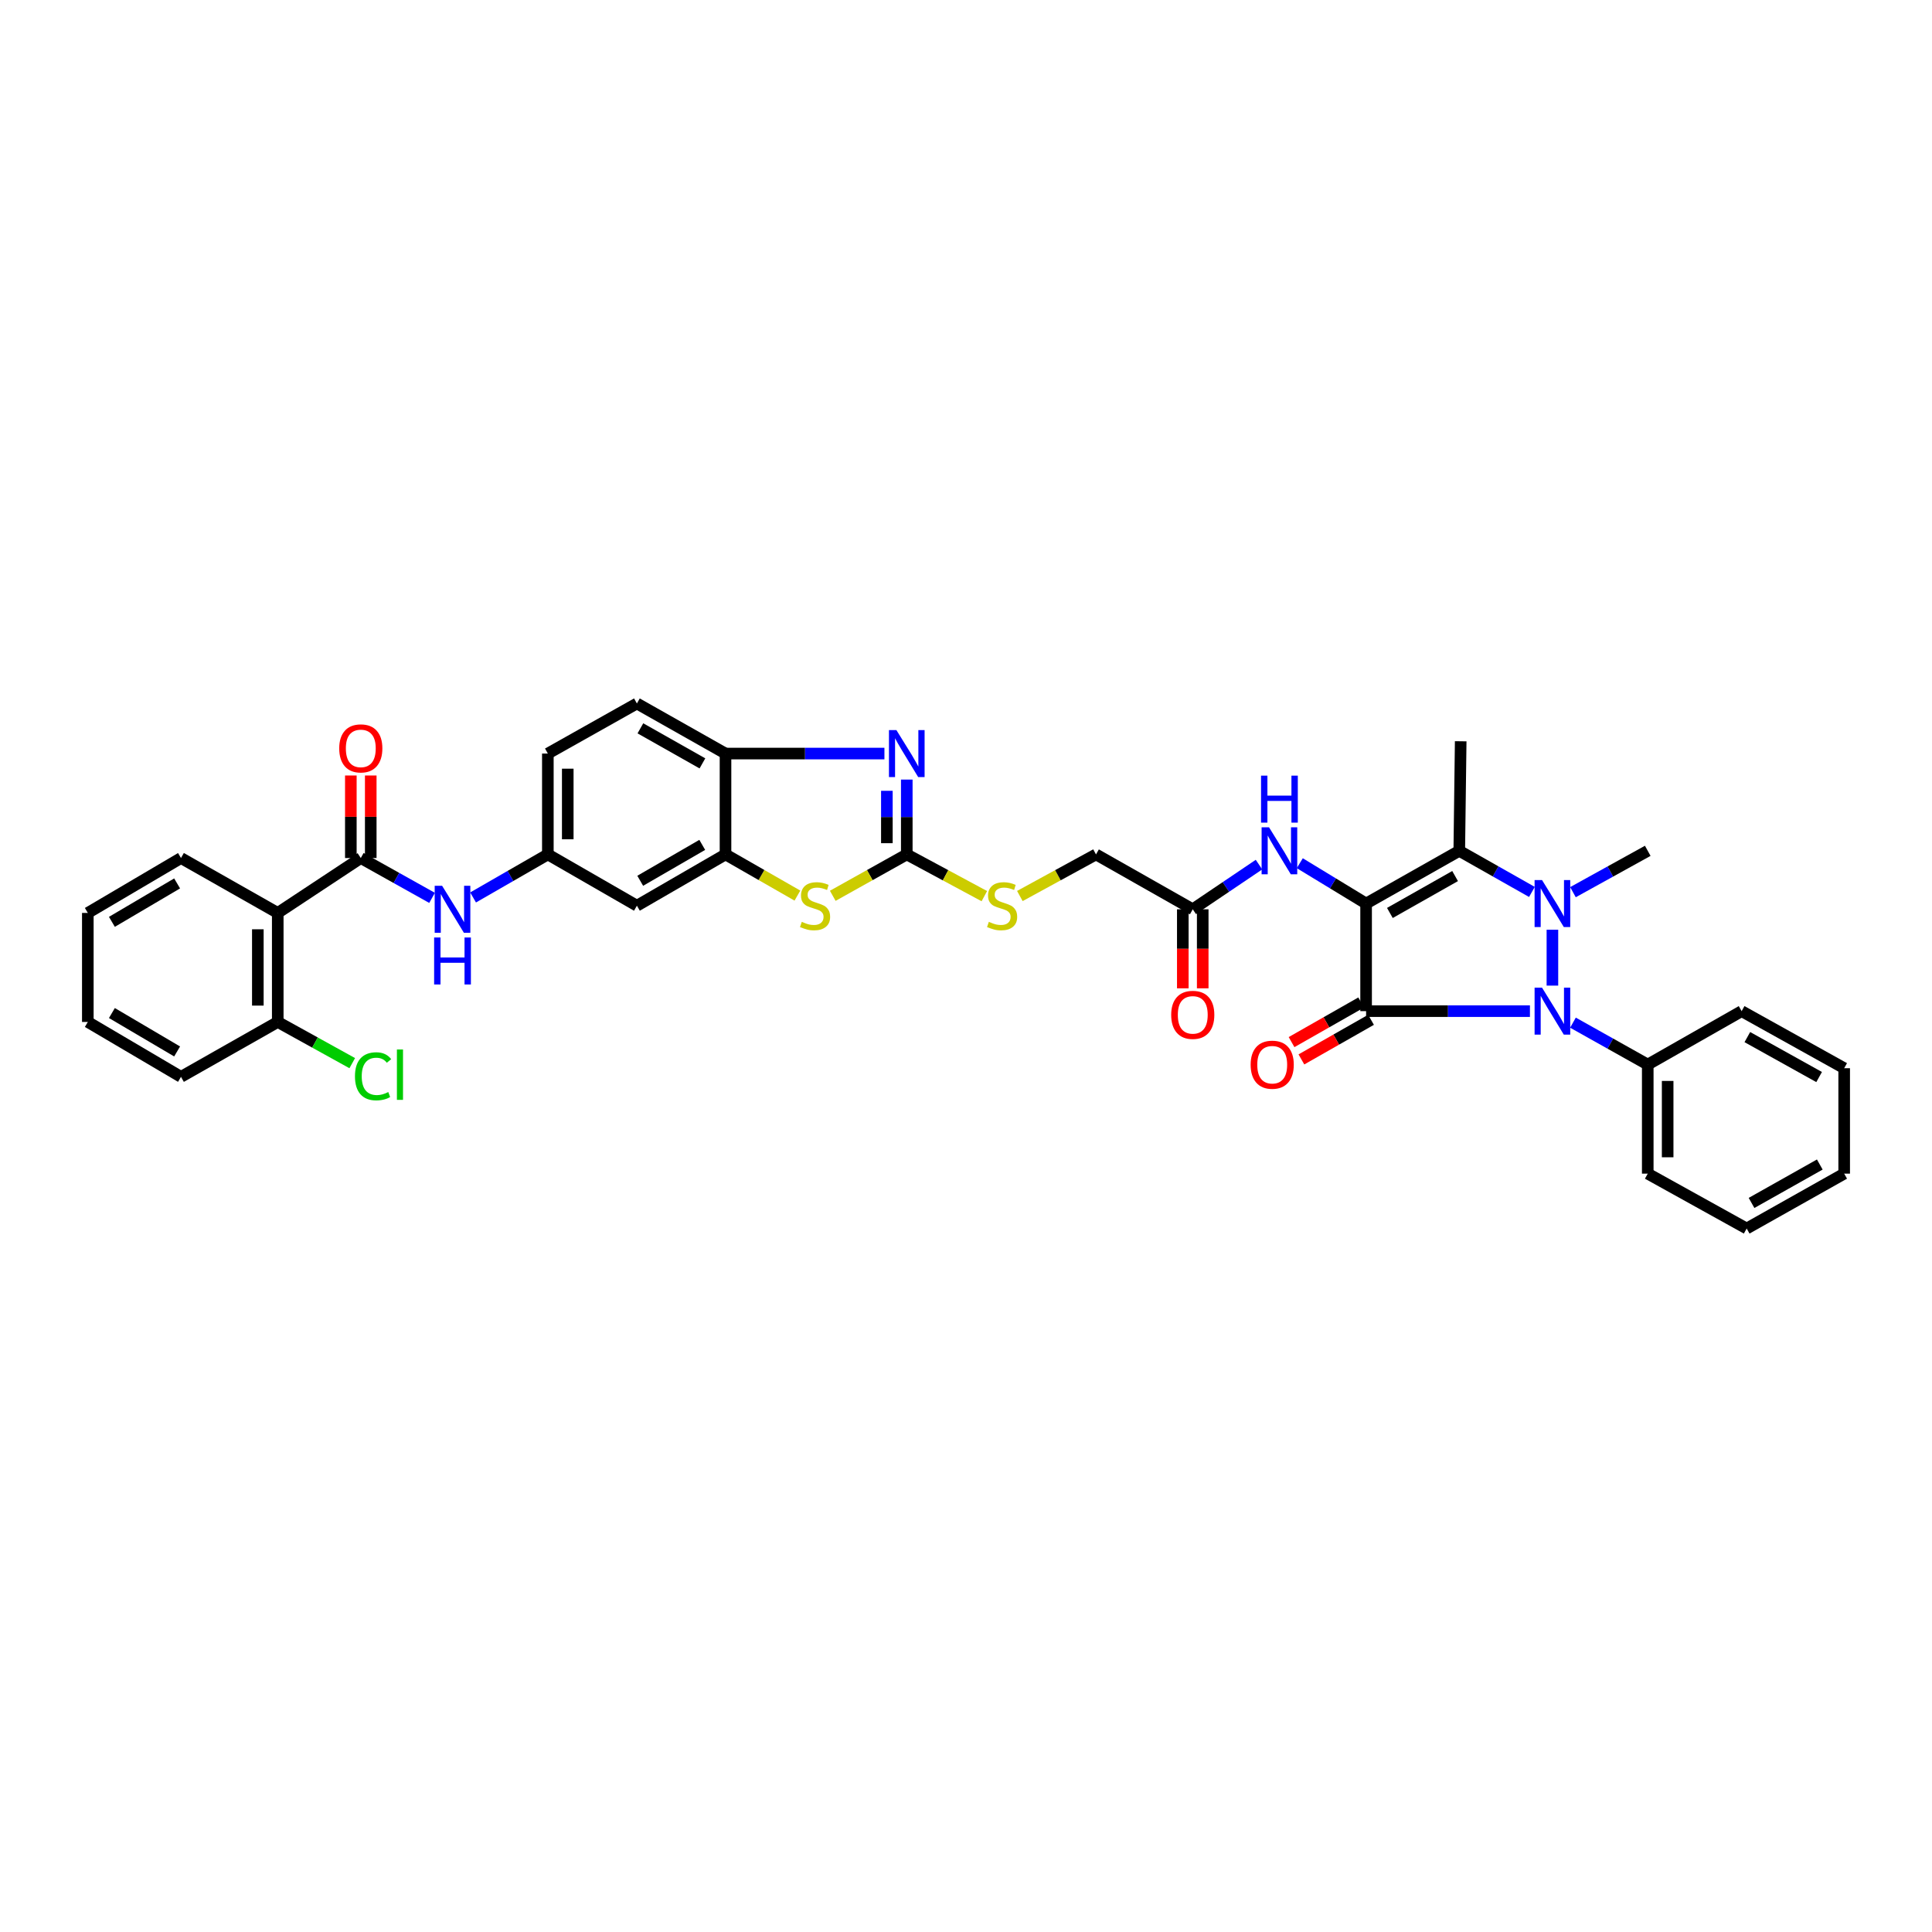 <?xml version='1.0' encoding='iso-8859-1'?>
<svg version='1.1' baseProfile='full'
              xmlns='http://www.w3.org/2000/svg'
                      xmlns:rdkit='http://www.rdkit.org/xml'
                      xmlns:xlink='http://www.w3.org/1999/xlink'
                  xml:space='preserve'
width='1000px' height='1000px' viewBox='0 0 1000 1000'>
<!-- END OF HEADER -->
<rect style='opacity:1.0;fill:#FFFFFF;stroke:none' width='1000' height='1000' x='0' y='0'> </rect>
<path class='bond-0' d='M 707.091,467.67 L 707.091,523.364' style='fill:none;fill-rule:evenodd;stroke:#000000;stroke-width:6px;stroke-linecap:butt;stroke-linejoin:miter;stroke-opacity:1' />
<path class='bond-3' d='M 707.091,467.67 L 755.315,440.384' style='fill:none;fill-rule:evenodd;stroke:#000000;stroke-width:6px;stroke-linecap:butt;stroke-linejoin:miter;stroke-opacity:1' />
<path class='bond-3' d='M 719.4,472.546 L 753.156,453.446' style='fill:none;fill-rule:evenodd;stroke:#000000;stroke-width:6px;stroke-linecap:butt;stroke-linejoin:miter;stroke-opacity:1' />
<path class='bond-9' d='M 707.091,467.67 L 689.928,457.231' style='fill:none;fill-rule:evenodd;stroke:#000000;stroke-width:6px;stroke-linecap:butt;stroke-linejoin:miter;stroke-opacity:1' />
<path class='bond-9' d='M 689.928,457.231 L 672.765,446.792' style='fill:none;fill-rule:evenodd;stroke:#0000FF;stroke-width:6px;stroke-linecap:butt;stroke-linejoin:miter;stroke-opacity:1' />
<path class='bond-2' d='M 707.091,523.364 L 749.492,523.364' style='fill:none;fill-rule:evenodd;stroke:#000000;stroke-width:6px;stroke-linecap:butt;stroke-linejoin:miter;stroke-opacity:1' />
<path class='bond-2' d='M 749.492,523.364 L 791.892,523.364' style='fill:none;fill-rule:evenodd;stroke:#0000FF;stroke-width:6px;stroke-linecap:butt;stroke-linejoin:miter;stroke-opacity:1' />
<path class='bond-14' d='M 704.543,518.886 L 686.526,529.141' style='fill:none;fill-rule:evenodd;stroke:#000000;stroke-width:6px;stroke-linecap:butt;stroke-linejoin:miter;stroke-opacity:1' />
<path class='bond-14' d='M 686.526,529.141 L 668.509,539.395' style='fill:none;fill-rule:evenodd;stroke:#FF0000;stroke-width:6px;stroke-linecap:butt;stroke-linejoin:miter;stroke-opacity:1' />
<path class='bond-14' d='M 709.64,527.843 L 691.624,538.097' style='fill:none;fill-rule:evenodd;stroke:#000000;stroke-width:6px;stroke-linecap:butt;stroke-linejoin:miter;stroke-opacity:1' />
<path class='bond-14' d='M 691.624,538.097 L 673.607,548.351' style='fill:none;fill-rule:evenodd;stroke:#FF0000;stroke-width:6px;stroke-linecap:butt;stroke-linejoin:miter;stroke-opacity:1' />
<path class='bond-1' d='M 792.918,461.666 L 774.116,451.025' style='fill:none;fill-rule:evenodd;stroke:#0000FF;stroke-width:6px;stroke-linecap:butt;stroke-linejoin:miter;stroke-opacity:1' />
<path class='bond-1' d='M 774.116,451.025 L 755.315,440.384' style='fill:none;fill-rule:evenodd;stroke:#000000;stroke-width:6px;stroke-linecap:butt;stroke-linejoin:miter;stroke-opacity:1' />
<path class='bond-23' d='M 814.159,461.79 L 833.516,451.087' style='fill:none;fill-rule:evenodd;stroke:#0000FF;stroke-width:6px;stroke-linecap:butt;stroke-linejoin:miter;stroke-opacity:1' />
<path class='bond-23' d='M 833.516,451.087 L 852.872,440.384' style='fill:none;fill-rule:evenodd;stroke:#000000;stroke-width:6px;stroke-linecap:butt;stroke-linejoin:miter;stroke-opacity:1' />
<path class='bond-37' d='M 803.526,481.223 L 803.526,510.151' style='fill:none;fill-rule:evenodd;stroke:#0000FF;stroke-width:6px;stroke-linecap:butt;stroke-linejoin:miter;stroke-opacity:1' />
<path class='bond-16' d='M 814.164,529.327 L 833.518,540.175' style='fill:none;fill-rule:evenodd;stroke:#0000FF;stroke-width:6px;stroke-linecap:butt;stroke-linejoin:miter;stroke-opacity:1' />
<path class='bond-16' d='M 833.518,540.175 L 852.872,551.023' style='fill:none;fill-rule:evenodd;stroke:#000000;stroke-width:6px;stroke-linecap:butt;stroke-linejoin:miter;stroke-opacity:1' />
<path class='bond-25' d='M 755.315,440.384 L 756.053,383.676' style='fill:none;fill-rule:evenodd;stroke:#000000;stroke-width:6px;stroke-linecap:butt;stroke-linejoin:miter;stroke-opacity:1' />
<path class='bond-4' d='M 469.347,442.244 L 489.421,453.044' style='fill:none;fill-rule:evenodd;stroke:#000000;stroke-width:6px;stroke-linecap:butt;stroke-linejoin:miter;stroke-opacity:1' />
<path class='bond-4' d='M 489.421,453.044 L 509.494,463.843' style='fill:none;fill-rule:evenodd;stroke:#CCCC00;stroke-width:6px;stroke-linecap:butt;stroke-linejoin:miter;stroke-opacity:1' />
<path class='bond-5' d='M 469.347,442.244 L 469.347,422.876' style='fill:none;fill-rule:evenodd;stroke:#000000;stroke-width:6px;stroke-linecap:butt;stroke-linejoin:miter;stroke-opacity:1' />
<path class='bond-5' d='M 469.347,422.876 L 469.347,403.507' style='fill:none;fill-rule:evenodd;stroke:#0000FF;stroke-width:6px;stroke-linecap:butt;stroke-linejoin:miter;stroke-opacity:1' />
<path class='bond-5' d='M 459.042,436.434 L 459.042,422.876' style='fill:none;fill-rule:evenodd;stroke:#000000;stroke-width:6px;stroke-linecap:butt;stroke-linejoin:miter;stroke-opacity:1' />
<path class='bond-5' d='M 459.042,422.876 L 459.042,409.318' style='fill:none;fill-rule:evenodd;stroke:#0000FF;stroke-width:6px;stroke-linecap:butt;stroke-linejoin:miter;stroke-opacity:1' />
<path class='bond-7' d='M 469.347,442.244 L 450.189,452.958' style='fill:none;fill-rule:evenodd;stroke:#000000;stroke-width:6px;stroke-linecap:butt;stroke-linejoin:miter;stroke-opacity:1' />
<path class='bond-7' d='M 450.189,452.958 L 431.032,463.671' style='fill:none;fill-rule:evenodd;stroke:#CCCC00;stroke-width:6px;stroke-linecap:butt;stroke-linejoin:miter;stroke-opacity:1' />
<path class='bond-11' d='M 457.778,390.042 L 416.651,390.042' style='fill:none;fill-rule:evenodd;stroke:#0000FF;stroke-width:6px;stroke-linecap:butt;stroke-linejoin:miter;stroke-opacity:1' />
<path class='bond-11' d='M 416.651,390.042 L 375.523,390.042' style='fill:none;fill-rule:evenodd;stroke:#000000;stroke-width:6px;stroke-linecap:butt;stroke-linejoin:miter;stroke-opacity:1' />
<path class='bond-6' d='M 186.746,444.116 L 205.192,454.427' style='fill:none;fill-rule:evenodd;stroke:#000000;stroke-width:6px;stroke-linecap:butt;stroke-linejoin:miter;stroke-opacity:1' />
<path class='bond-6' d='M 205.192,454.427 L 223.637,464.737' style='fill:none;fill-rule:evenodd;stroke:#0000FF;stroke-width:6px;stroke-linecap:butt;stroke-linejoin:miter;stroke-opacity:1' />
<path class='bond-8' d='M 186.746,444.116 L 143.762,472.531' style='fill:none;fill-rule:evenodd;stroke:#000000;stroke-width:6px;stroke-linecap:butt;stroke-linejoin:miter;stroke-opacity:1' />
<path class='bond-20' d='M 191.899,444.116 L 191.899,422.756' style='fill:none;fill-rule:evenodd;stroke:#000000;stroke-width:6px;stroke-linecap:butt;stroke-linejoin:miter;stroke-opacity:1' />
<path class='bond-20' d='M 191.899,422.756 L 191.899,401.396' style='fill:none;fill-rule:evenodd;stroke:#FF0000;stroke-width:6px;stroke-linecap:butt;stroke-linejoin:miter;stroke-opacity:1' />
<path class='bond-20' d='M 181.594,444.116 L 181.594,422.756' style='fill:none;fill-rule:evenodd;stroke:#000000;stroke-width:6px;stroke-linecap:butt;stroke-linejoin:miter;stroke-opacity:1' />
<path class='bond-20' d='M 181.594,422.756 L 181.594,401.396' style='fill:none;fill-rule:evenodd;stroke:#FF0000;stroke-width:6px;stroke-linecap:butt;stroke-linejoin:miter;stroke-opacity:1' />
<path class='bond-10' d='M 412.741,463.561 L 394.132,452.903' style='fill:none;fill-rule:evenodd;stroke:#CCCC00;stroke-width:6px;stroke-linecap:butt;stroke-linejoin:miter;stroke-opacity:1' />
<path class='bond-10' d='M 394.132,452.903 L 375.523,442.244' style='fill:none;fill-rule:evenodd;stroke:#000000;stroke-width:6px;stroke-linecap:butt;stroke-linejoin:miter;stroke-opacity:1' />
<path class='bond-19' d='M 143.762,472.531 L 143.762,528.964' style='fill:none;fill-rule:evenodd;stroke:#000000;stroke-width:6px;stroke-linecap:butt;stroke-linejoin:miter;stroke-opacity:1' />
<path class='bond-19' d='M 133.456,480.996 L 133.456,520.499' style='fill:none;fill-rule:evenodd;stroke:#000000;stroke-width:6px;stroke-linecap:butt;stroke-linejoin:miter;stroke-opacity:1' />
<path class='bond-28' d='M 143.762,472.531 L 93.678,444.116' style='fill:none;fill-rule:evenodd;stroke:#000000;stroke-width:6px;stroke-linecap:butt;stroke-linejoin:miter;stroke-opacity:1' />
<path class='bond-15' d='M 651.653,447.52 L 634.512,459.087' style='fill:none;fill-rule:evenodd;stroke:#0000FF;stroke-width:6px;stroke-linecap:butt;stroke-linejoin:miter;stroke-opacity:1' />
<path class='bond-15' d='M 634.512,459.087 L 617.372,470.653' style='fill:none;fill-rule:evenodd;stroke:#000000;stroke-width:6px;stroke-linecap:butt;stroke-linejoin:miter;stroke-opacity:1' />
<path class='bond-13' d='M 375.523,442.244 L 329.659,468.792' style='fill:none;fill-rule:evenodd;stroke:#000000;stroke-width:6px;stroke-linecap:butt;stroke-linejoin:miter;stroke-opacity:1' />
<path class='bond-13' d='M 363.481,437.308 L 331.376,455.891' style='fill:none;fill-rule:evenodd;stroke:#000000;stroke-width:6px;stroke-linecap:butt;stroke-linejoin:miter;stroke-opacity:1' />
<path class='bond-39' d='M 375.523,442.244 L 375.523,390.042' style='fill:none;fill-rule:evenodd;stroke:#000000;stroke-width:6px;stroke-linecap:butt;stroke-linejoin:miter;stroke-opacity:1' />
<path class='bond-22' d='M 375.523,390.042 L 329.659,364.118' style='fill:none;fill-rule:evenodd;stroke:#000000;stroke-width:6px;stroke-linecap:butt;stroke-linejoin:miter;stroke-opacity:1' />
<path class='bond-22' d='M 363.572,395.125 L 331.467,376.978' style='fill:none;fill-rule:evenodd;stroke:#000000;stroke-width:6px;stroke-linecap:butt;stroke-linejoin:miter;stroke-opacity:1' />
<path class='bond-12' d='M 244.866,464.523 L 264.216,453.384' style='fill:none;fill-rule:evenodd;stroke:#0000FF;stroke-width:6px;stroke-linecap:butt;stroke-linejoin:miter;stroke-opacity:1' />
<path class='bond-12' d='M 264.216,453.384 L 283.565,442.244' style='fill:none;fill-rule:evenodd;stroke:#000000;stroke-width:6px;stroke-linecap:butt;stroke-linejoin:miter;stroke-opacity:1' />
<path class='bond-18' d='M 329.659,468.792 L 283.565,442.244' style='fill:none;fill-rule:evenodd;stroke:#000000;stroke-width:6px;stroke-linecap:butt;stroke-linejoin:miter;stroke-opacity:1' />
<path class='bond-21' d='M 612.219,470.653 L 612.219,491.108' style='fill:none;fill-rule:evenodd;stroke:#000000;stroke-width:6px;stroke-linecap:butt;stroke-linejoin:miter;stroke-opacity:1' />
<path class='bond-21' d='M 612.219,491.108 L 612.219,511.563' style='fill:none;fill-rule:evenodd;stroke:#FF0000;stroke-width:6px;stroke-linecap:butt;stroke-linejoin:miter;stroke-opacity:1' />
<path class='bond-21' d='M 622.525,470.653 L 622.525,491.108' style='fill:none;fill-rule:evenodd;stroke:#000000;stroke-width:6px;stroke-linecap:butt;stroke-linejoin:miter;stroke-opacity:1' />
<path class='bond-21' d='M 622.525,491.108 L 622.525,511.563' style='fill:none;fill-rule:evenodd;stroke:#FF0000;stroke-width:6px;stroke-linecap:butt;stroke-linejoin:miter;stroke-opacity:1' />
<path class='bond-24' d='M 617.372,470.653 L 567.288,442.244' style='fill:none;fill-rule:evenodd;stroke:#000000;stroke-width:6px;stroke-linecap:butt;stroke-linejoin:miter;stroke-opacity:1' />
<path class='bond-29' d='M 852.872,551.023 L 852.872,607.473' style='fill:none;fill-rule:evenodd;stroke:#000000;stroke-width:6px;stroke-linecap:butt;stroke-linejoin:miter;stroke-opacity:1' />
<path class='bond-29' d='M 863.177,559.49 L 863.177,599.006' style='fill:none;fill-rule:evenodd;stroke:#000000;stroke-width:6px;stroke-linecap:butt;stroke-linejoin:miter;stroke-opacity:1' />
<path class='bond-30' d='M 852.872,551.023 L 901.467,523.364' style='fill:none;fill-rule:evenodd;stroke:#000000;stroke-width:6px;stroke-linecap:butt;stroke-linejoin:miter;stroke-opacity:1' />
<path class='bond-17' d='M 527.875,463.776 L 547.581,453.01' style='fill:none;fill-rule:evenodd;stroke:#CCCC00;stroke-width:6px;stroke-linecap:butt;stroke-linejoin:miter;stroke-opacity:1' />
<path class='bond-17' d='M 547.581,453.01 L 567.288,442.244' style='fill:none;fill-rule:evenodd;stroke:#000000;stroke-width:6px;stroke-linecap:butt;stroke-linejoin:miter;stroke-opacity:1' />
<path class='bond-40' d='M 283.565,442.244 L 283.565,390.042' style='fill:none;fill-rule:evenodd;stroke:#000000;stroke-width:6px;stroke-linecap:butt;stroke-linejoin:miter;stroke-opacity:1' />
<path class='bond-40' d='M 293.87,434.414 L 293.87,397.872' style='fill:none;fill-rule:evenodd;stroke:#000000;stroke-width:6px;stroke-linecap:butt;stroke-linejoin:miter;stroke-opacity:1' />
<path class='bond-27' d='M 143.762,528.964 L 163.041,539.624' style='fill:none;fill-rule:evenodd;stroke:#000000;stroke-width:6px;stroke-linecap:butt;stroke-linejoin:miter;stroke-opacity:1' />
<path class='bond-27' d='M 163.041,539.624 L 182.32,550.285' style='fill:none;fill-rule:evenodd;stroke:#00CC00;stroke-width:6px;stroke-linecap:butt;stroke-linejoin:miter;stroke-opacity:1' />
<path class='bond-31' d='M 143.762,528.964 L 93.678,557.372' style='fill:none;fill-rule:evenodd;stroke:#000000;stroke-width:6px;stroke-linecap:butt;stroke-linejoin:miter;stroke-opacity:1' />
<path class='bond-26' d='M 329.659,364.118 L 283.565,390.042' style='fill:none;fill-rule:evenodd;stroke:#000000;stroke-width:6px;stroke-linecap:butt;stroke-linejoin:miter;stroke-opacity:1' />
<path class='bond-32' d='M 93.678,444.116 L 45.455,472.531' style='fill:none;fill-rule:evenodd;stroke:#000000;stroke-width:6px;stroke-linecap:butt;stroke-linejoin:miter;stroke-opacity:1' />
<path class='bond-32' d='M 91.676,457.257 L 57.919,477.147' style='fill:none;fill-rule:evenodd;stroke:#000000;stroke-width:6px;stroke-linecap:butt;stroke-linejoin:miter;stroke-opacity:1' />
<path class='bond-35' d='M 852.872,607.473 L 904.078,635.882' style='fill:none;fill-rule:evenodd;stroke:#000000;stroke-width:6px;stroke-linecap:butt;stroke-linejoin:miter;stroke-opacity:1' />
<path class='bond-34' d='M 901.467,523.364 L 954.545,552.901' style='fill:none;fill-rule:evenodd;stroke:#000000;stroke-width:6px;stroke-linecap:butt;stroke-linejoin:miter;stroke-opacity:1' />
<path class='bond-34' d='M 904.418,536.8 L 941.573,557.475' style='fill:none;fill-rule:evenodd;stroke:#000000;stroke-width:6px;stroke-linecap:butt;stroke-linejoin:miter;stroke-opacity:1' />
<path class='bond-41' d='M 93.678,557.372 L 45.455,528.964' style='fill:none;fill-rule:evenodd;stroke:#000000;stroke-width:6px;stroke-linecap:butt;stroke-linejoin:miter;stroke-opacity:1' />
<path class='bond-41' d='M 91.675,544.232 L 57.919,524.346' style='fill:none;fill-rule:evenodd;stroke:#000000;stroke-width:6px;stroke-linecap:butt;stroke-linejoin:miter;stroke-opacity:1' />
<path class='bond-33' d='M 45.455,472.531 L 45.455,528.964' style='fill:none;fill-rule:evenodd;stroke:#000000;stroke-width:6px;stroke-linecap:butt;stroke-linejoin:miter;stroke-opacity:1' />
<path class='bond-36' d='M 954.545,552.901 L 954.545,607.473' style='fill:none;fill-rule:evenodd;stroke:#000000;stroke-width:6px;stroke-linecap:butt;stroke-linejoin:miter;stroke-opacity:1' />
<path class='bond-38' d='M 904.078,635.882 L 954.545,607.473' style='fill:none;fill-rule:evenodd;stroke:#000000;stroke-width:6px;stroke-linecap:butt;stroke-linejoin:miter;stroke-opacity:1' />
<path class='bond-38' d='M 906.593,622.64 L 941.92,602.754' style='fill:none;fill-rule:evenodd;stroke:#000000;stroke-width:6px;stroke-linecap:butt;stroke-linejoin:miter;stroke-opacity:1' />
<path  class='atom-2' d='M 798.151 455.51
L 806.12 468.391
Q 806.91 469.662, 808.181 471.964
Q 809.452 474.265, 809.521 474.403
L 809.521 455.51
L 812.75 455.51
L 812.75 479.83
L 809.418 479.83
L 800.864 465.746
Q 799.868 464.097, 798.803 462.208
Q 797.773 460.319, 797.464 459.735
L 797.464 479.83
L 794.303 479.83
L 794.303 455.51
L 798.151 455.51
' fill='#0000FF'/>
<path  class='atom-3' d='M 798.151 511.204
L 806.12 524.086
Q 806.91 525.357, 808.181 527.658
Q 809.452 529.96, 809.521 530.097
L 809.521 511.204
L 812.75 511.204
L 812.75 535.525
L 809.418 535.525
L 800.864 521.441
Q 799.868 519.792, 798.803 517.903
Q 797.773 516.013, 797.464 515.429
L 797.464 535.525
L 794.303 535.525
L 794.303 511.204
L 798.151 511.204
' fill='#0000FF'/>
<path  class='atom-6' d='M 463.971 377.882
L 471.941 390.763
Q 472.731 392.034, 474.002 394.336
Q 475.273 396.637, 475.342 396.775
L 475.342 377.882
L 478.571 377.882
L 478.571 402.202
L 475.239 402.202
L 466.685 388.118
Q 465.689 386.47, 464.624 384.58
Q 463.594 382.691, 463.284 382.107
L 463.284 402.202
L 460.124 402.202
L 460.124 377.882
L 463.971 377.882
' fill='#0000FF'/>
<path  class='atom-8' d='M 415.004 477.139
Q 415.279 477.242, 416.412 477.723
Q 417.546 478.204, 418.783 478.513
Q 420.053 478.788, 421.29 478.788
Q 423.592 478.788, 424.931 477.689
Q 426.271 476.555, 426.271 474.597
Q 426.271 473.258, 425.584 472.433
Q 424.931 471.609, 423.901 471.162
Q 422.87 470.716, 421.153 470.2
Q 418.989 469.548, 417.683 468.929
Q 416.412 468.311, 415.485 467.006
Q 414.592 465.7, 414.592 463.502
Q 414.592 460.445, 416.653 458.555
Q 418.748 456.666, 422.87 456.666
Q 425.687 456.666, 428.882 458.006
L 428.092 460.651
Q 425.172 459.449, 422.973 459.449
Q 420.603 459.449, 419.298 460.445
Q 417.992 461.407, 418.027 463.09
Q 418.027 464.395, 418.679 465.185
Q 419.366 465.975, 420.328 466.422
Q 421.324 466.868, 422.973 467.384
Q 425.172 468.071, 426.477 468.758
Q 427.782 469.445, 428.71 470.853
Q 429.672 472.227, 429.672 474.597
Q 429.672 477.964, 427.405 479.784
Q 425.172 481.571, 421.428 481.571
Q 419.263 481.571, 417.615 481.09
Q 416 480.643, 414.076 479.853
L 415.004 477.139
' fill='#CCCC00'/>
<path  class='atom-10' d='M 656.853 428.223
L 664.822 441.105
Q 665.612 442.376, 666.883 444.678
Q 668.154 446.979, 668.223 447.116
L 668.223 428.223
L 671.452 428.223
L 671.452 452.544
L 668.12 452.544
L 659.567 438.46
Q 658.57 436.811, 657.506 434.922
Q 656.475 433.032, 656.166 432.449
L 656.166 452.544
L 653.006 452.544
L 653.006 428.223
L 656.853 428.223
' fill='#0000FF'/>
<path  class='atom-10' d='M 652.714 401.471
L 656.011 401.471
L 656.011 411.81
L 668.446 411.81
L 668.446 401.471
L 671.744 401.471
L 671.744 425.791
L 668.446 425.791
L 668.446 414.558
L 656.011 414.558
L 656.011 425.791
L 652.714 425.791
L 652.714 401.471
' fill='#0000FF'/>
<path  class='atom-13' d='M 228.844 458.492
L 236.813 471.374
Q 237.603 472.645, 238.874 474.947
Q 240.145 477.248, 240.214 477.386
L 240.214 458.492
L 243.443 458.492
L 243.443 482.813
L 240.111 482.813
L 231.557 468.729
Q 230.561 467.08, 229.496 465.191
Q 228.466 463.302, 228.157 462.718
L 228.157 482.813
L 224.996 482.813
L 224.996 458.492
L 228.844 458.492
' fill='#0000FF'/>
<path  class='atom-13' d='M 224.704 485.245
L 228.002 485.245
L 228.002 495.585
L 240.437 495.585
L 240.437 485.245
L 243.735 485.245
L 243.735 509.566
L 240.437 509.566
L 240.437 498.333
L 228.002 498.333
L 228.002 509.566
L 224.704 509.566
L 224.704 485.245
' fill='#0000FF'/>
<path  class='atom-15' d='M 647.332 551.092
Q 647.332 545.252, 650.217 541.989
Q 653.103 538.725, 658.496 538.725
Q 663.889 538.725, 666.775 541.989
Q 669.66 545.252, 669.66 551.092
Q 669.66 557, 666.74 560.366
Q 663.82 563.698, 658.496 563.698
Q 653.137 563.698, 650.217 560.366
Q 647.332 557.034, 647.332 551.092
M 658.496 560.95
Q 662.206 560.95, 664.198 558.477
Q 666.225 555.969, 666.225 551.092
Q 666.225 546.317, 664.198 543.912
Q 662.206 541.473, 658.496 541.473
Q 654.786 541.473, 652.759 543.878
Q 650.767 546.282, 650.767 551.092
Q 650.767 556.004, 652.759 558.477
Q 654.786 560.95, 658.496 560.95
' fill='#FF0000'/>
<path  class='atom-18' d='M 511.823 477.139
Q 512.097 477.242, 513.231 477.723
Q 514.364 478.204, 515.601 478.513
Q 516.872 478.788, 518.109 478.788
Q 520.41 478.788, 521.75 477.689
Q 523.09 476.555, 523.09 474.597
Q 523.09 473.258, 522.403 472.433
Q 521.75 471.609, 520.719 471.162
Q 519.689 470.716, 517.971 470.2
Q 515.807 469.548, 514.502 468.929
Q 513.231 468.311, 512.303 467.006
Q 511.41 465.7, 511.41 463.502
Q 511.41 460.445, 513.471 458.555
Q 515.567 456.666, 519.689 456.666
Q 522.506 456.666, 525.7 458.006
L 524.91 460.651
Q 521.99 459.449, 519.792 459.449
Q 517.422 459.449, 516.116 460.445
Q 514.811 461.407, 514.845 463.09
Q 514.845 464.395, 515.498 465.185
Q 516.185 465.975, 517.147 466.422
Q 518.143 466.868, 519.792 467.384
Q 521.99 468.071, 523.296 468.758
Q 524.601 469.445, 525.529 470.853
Q 526.49 472.227, 526.49 474.597
Q 526.49 477.964, 524.223 479.784
Q 521.99 481.571, 518.246 481.571
Q 516.082 481.571, 514.433 481.09
Q 512.819 480.643, 510.895 479.853
L 511.823 477.139
' fill='#CCCC00'/>
<path  class='atom-21' d='M 175.582 387.368
Q 175.582 381.529, 178.468 378.265
Q 181.353 375.002, 186.746 375.002
Q 192.14 375.002, 195.025 378.265
Q 197.911 381.529, 197.911 387.368
Q 197.911 393.277, 194.991 396.643
Q 192.071 399.975, 186.746 399.975
Q 181.388 399.975, 178.468 396.643
Q 175.582 393.311, 175.582 387.368
M 186.746 397.227
Q 190.456 397.227, 192.449 394.754
Q 194.475 392.246, 194.475 387.368
Q 194.475 382.594, 192.449 380.189
Q 190.456 377.75, 186.746 377.75
Q 183.037 377.75, 181.01 380.155
Q 179.017 382.559, 179.017 387.368
Q 179.017 392.281, 181.01 394.754
Q 183.037 397.227, 186.746 397.227
' fill='#FF0000'/>
<path  class='atom-22' d='M 606.208 525.294
Q 606.208 519.454, 609.093 516.191
Q 611.979 512.927, 617.372 512.927
Q 622.765 512.927, 625.651 516.191
Q 628.536 519.454, 628.536 525.294
Q 628.536 531.202, 625.616 534.569
Q 622.696 537.901, 617.372 537.901
Q 612.013 537.901, 609.093 534.569
Q 606.208 531.237, 606.208 525.294
M 617.372 535.153
Q 621.082 535.153, 623.074 532.679
Q 625.101 530.172, 625.101 525.294
Q 625.101 520.519, 623.074 518.114
Q 621.082 515.676, 617.372 515.676
Q 613.662 515.676, 611.635 518.08
Q 609.643 520.485, 609.643 525.294
Q 609.643 530.206, 611.635 532.679
Q 613.662 535.153, 617.372 535.153
' fill='#FF0000'/>
<path  class='atom-28' d='M 183.729 557.092
Q 183.729 551.046, 186.546 547.885
Q 189.397 544.691, 194.79 544.691
Q 199.806 544.691, 202.485 548.229
L 200.218 550.084
Q 198.26 547.508, 194.79 547.508
Q 191.115 547.508, 189.157 549.981
Q 187.233 552.42, 187.233 557.092
Q 187.233 561.901, 189.225 564.374
Q 191.252 566.847, 195.168 566.847
Q 197.848 566.847, 200.974 565.233
L 201.935 567.809
Q 200.664 568.634, 198.741 569.114
Q 196.817 569.595, 194.687 569.595
Q 189.397 569.595, 186.546 566.366
Q 183.729 563.137, 183.729 557.092
' fill='#00CC00'/>
<path  class='atom-28' d='M 205.439 543.214
L 208.599 543.214
L 208.599 569.286
L 205.439 569.286
L 205.439 543.214
' fill='#00CC00'/>
</svg>
